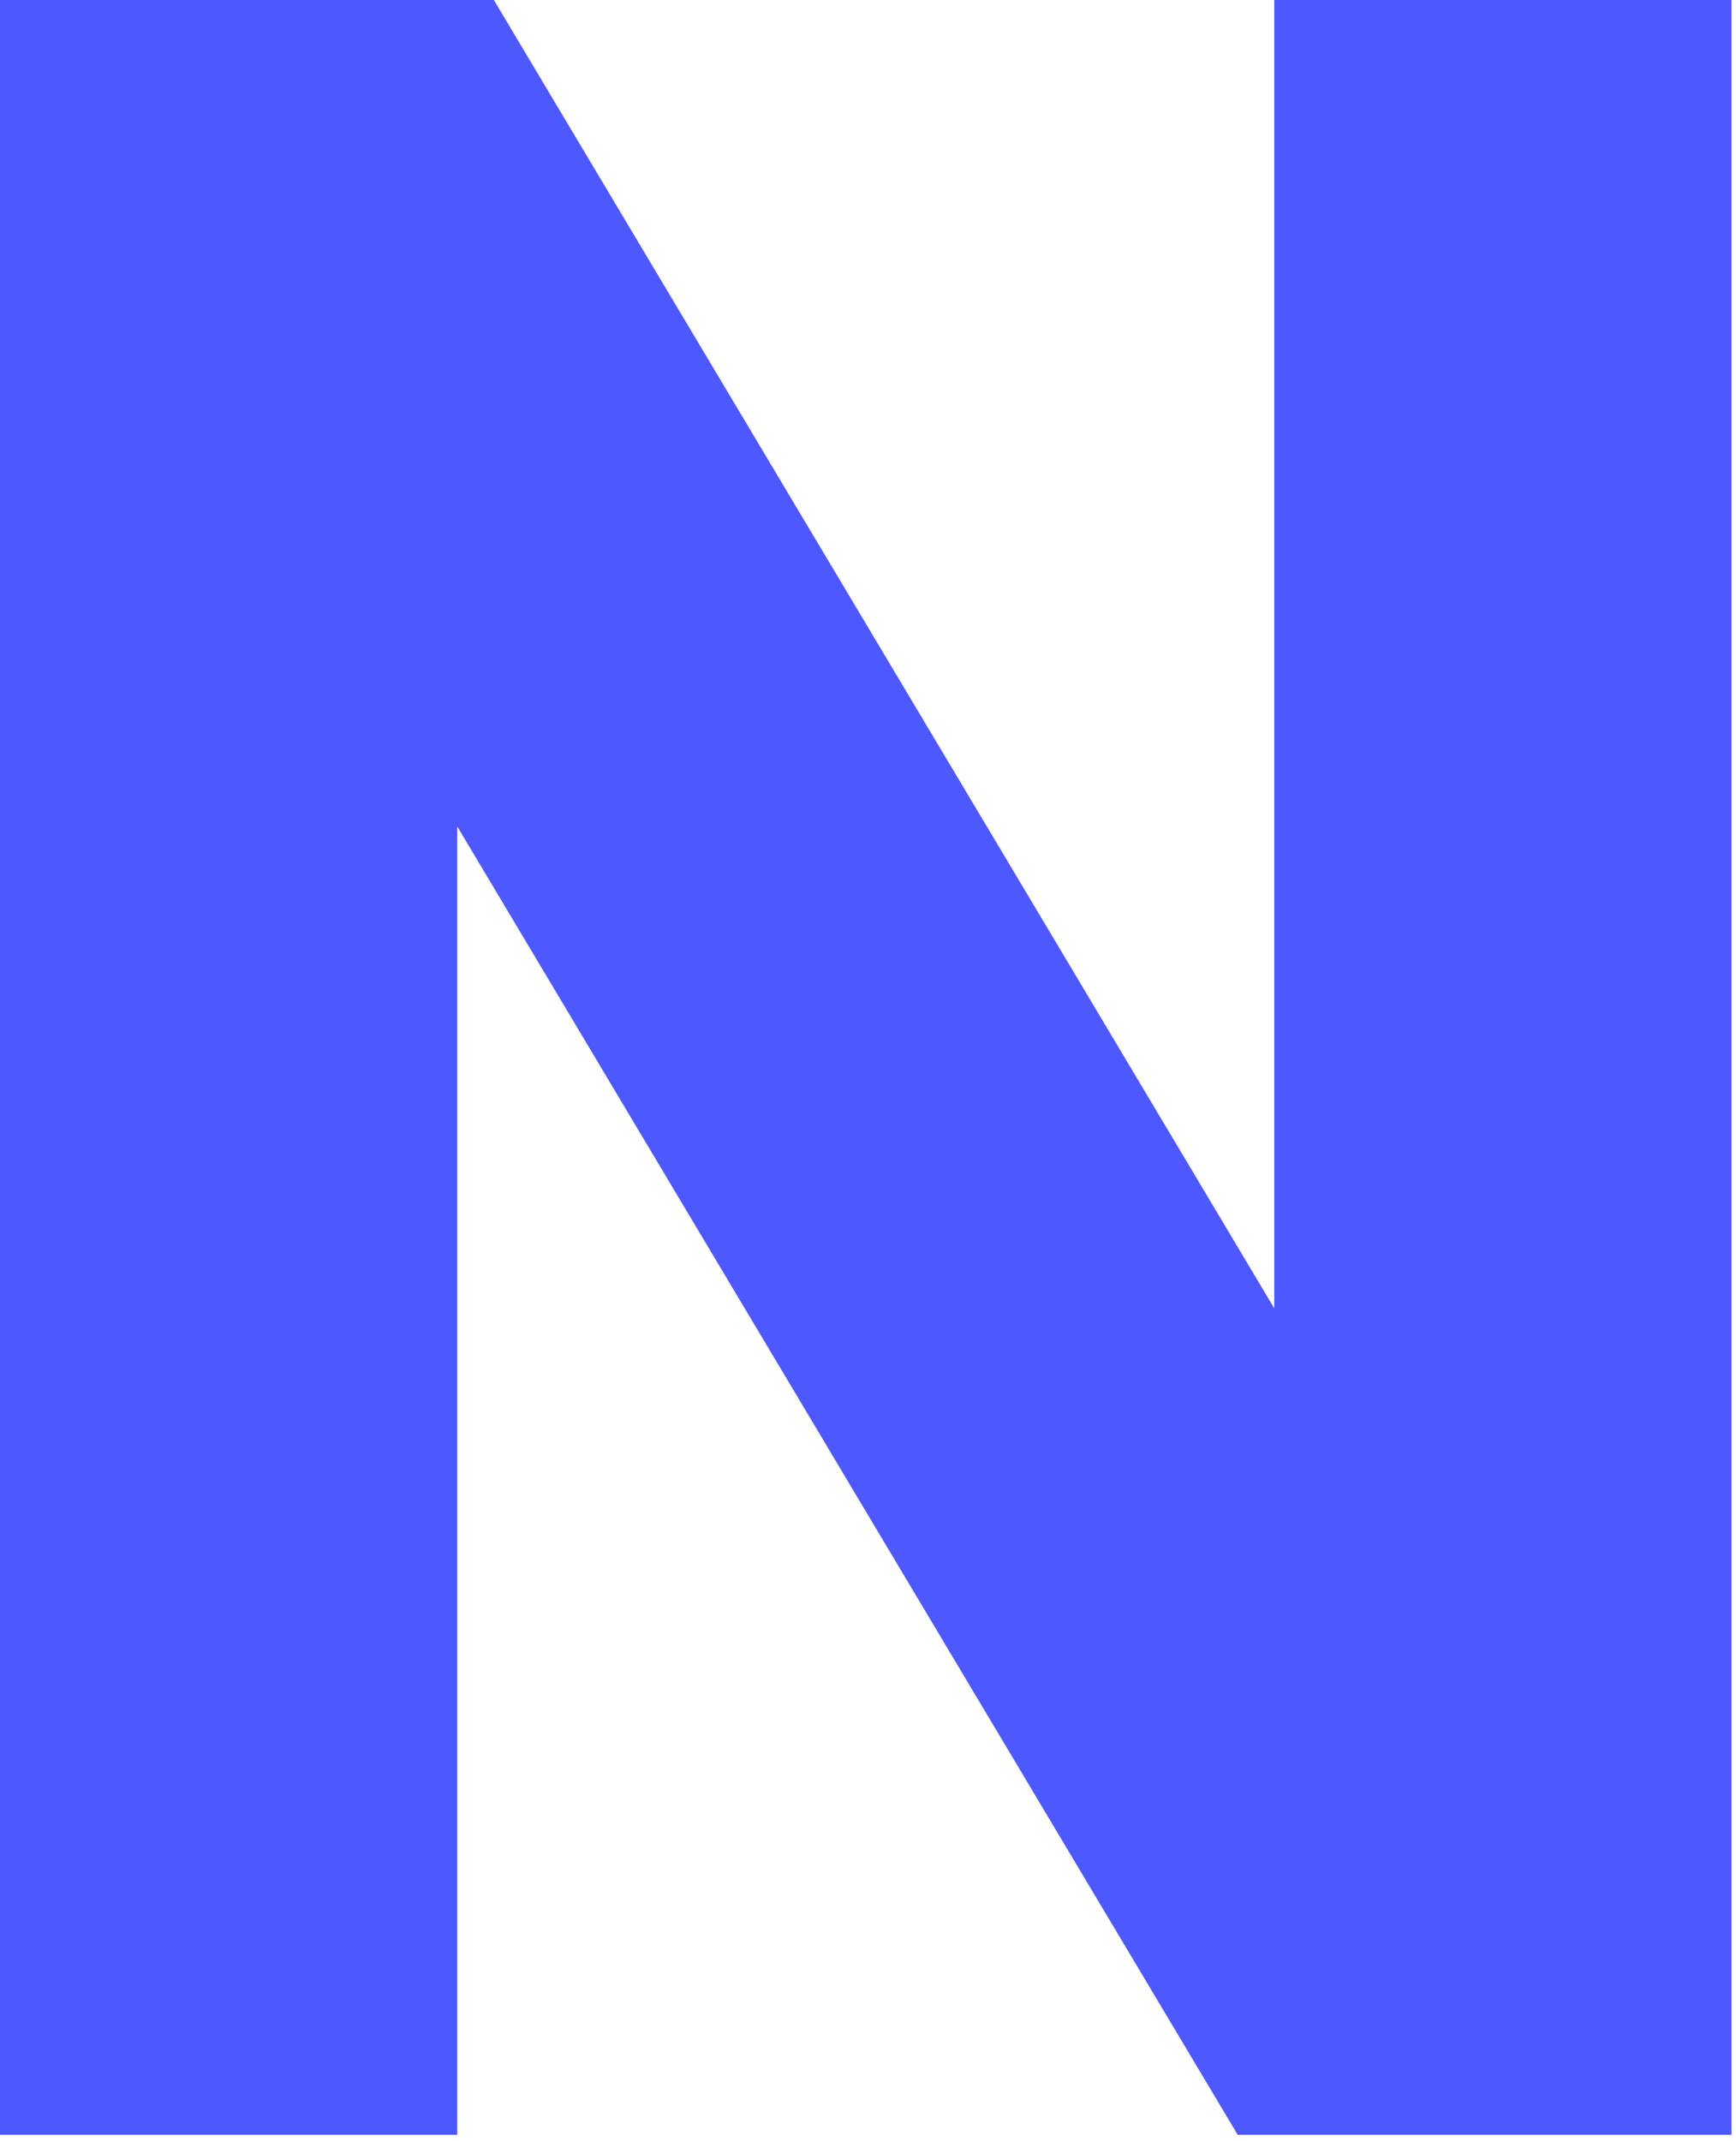 <?xml version="1.0" encoding="utf-8"?>
<svg xmlns="http://www.w3.org/2000/svg" fill="none" height="100%" overflow="visible" preserveAspectRatio="none" style="display: block;" viewBox="0 0 146 180" width="100%">
<path d="M0 179.467V0H41.534L107.167 109.988V0H145.625V179.467H104.091L38.457 69.479V179.467H0Z" fill="#4D58FF" id="Vector"/>
</svg>
